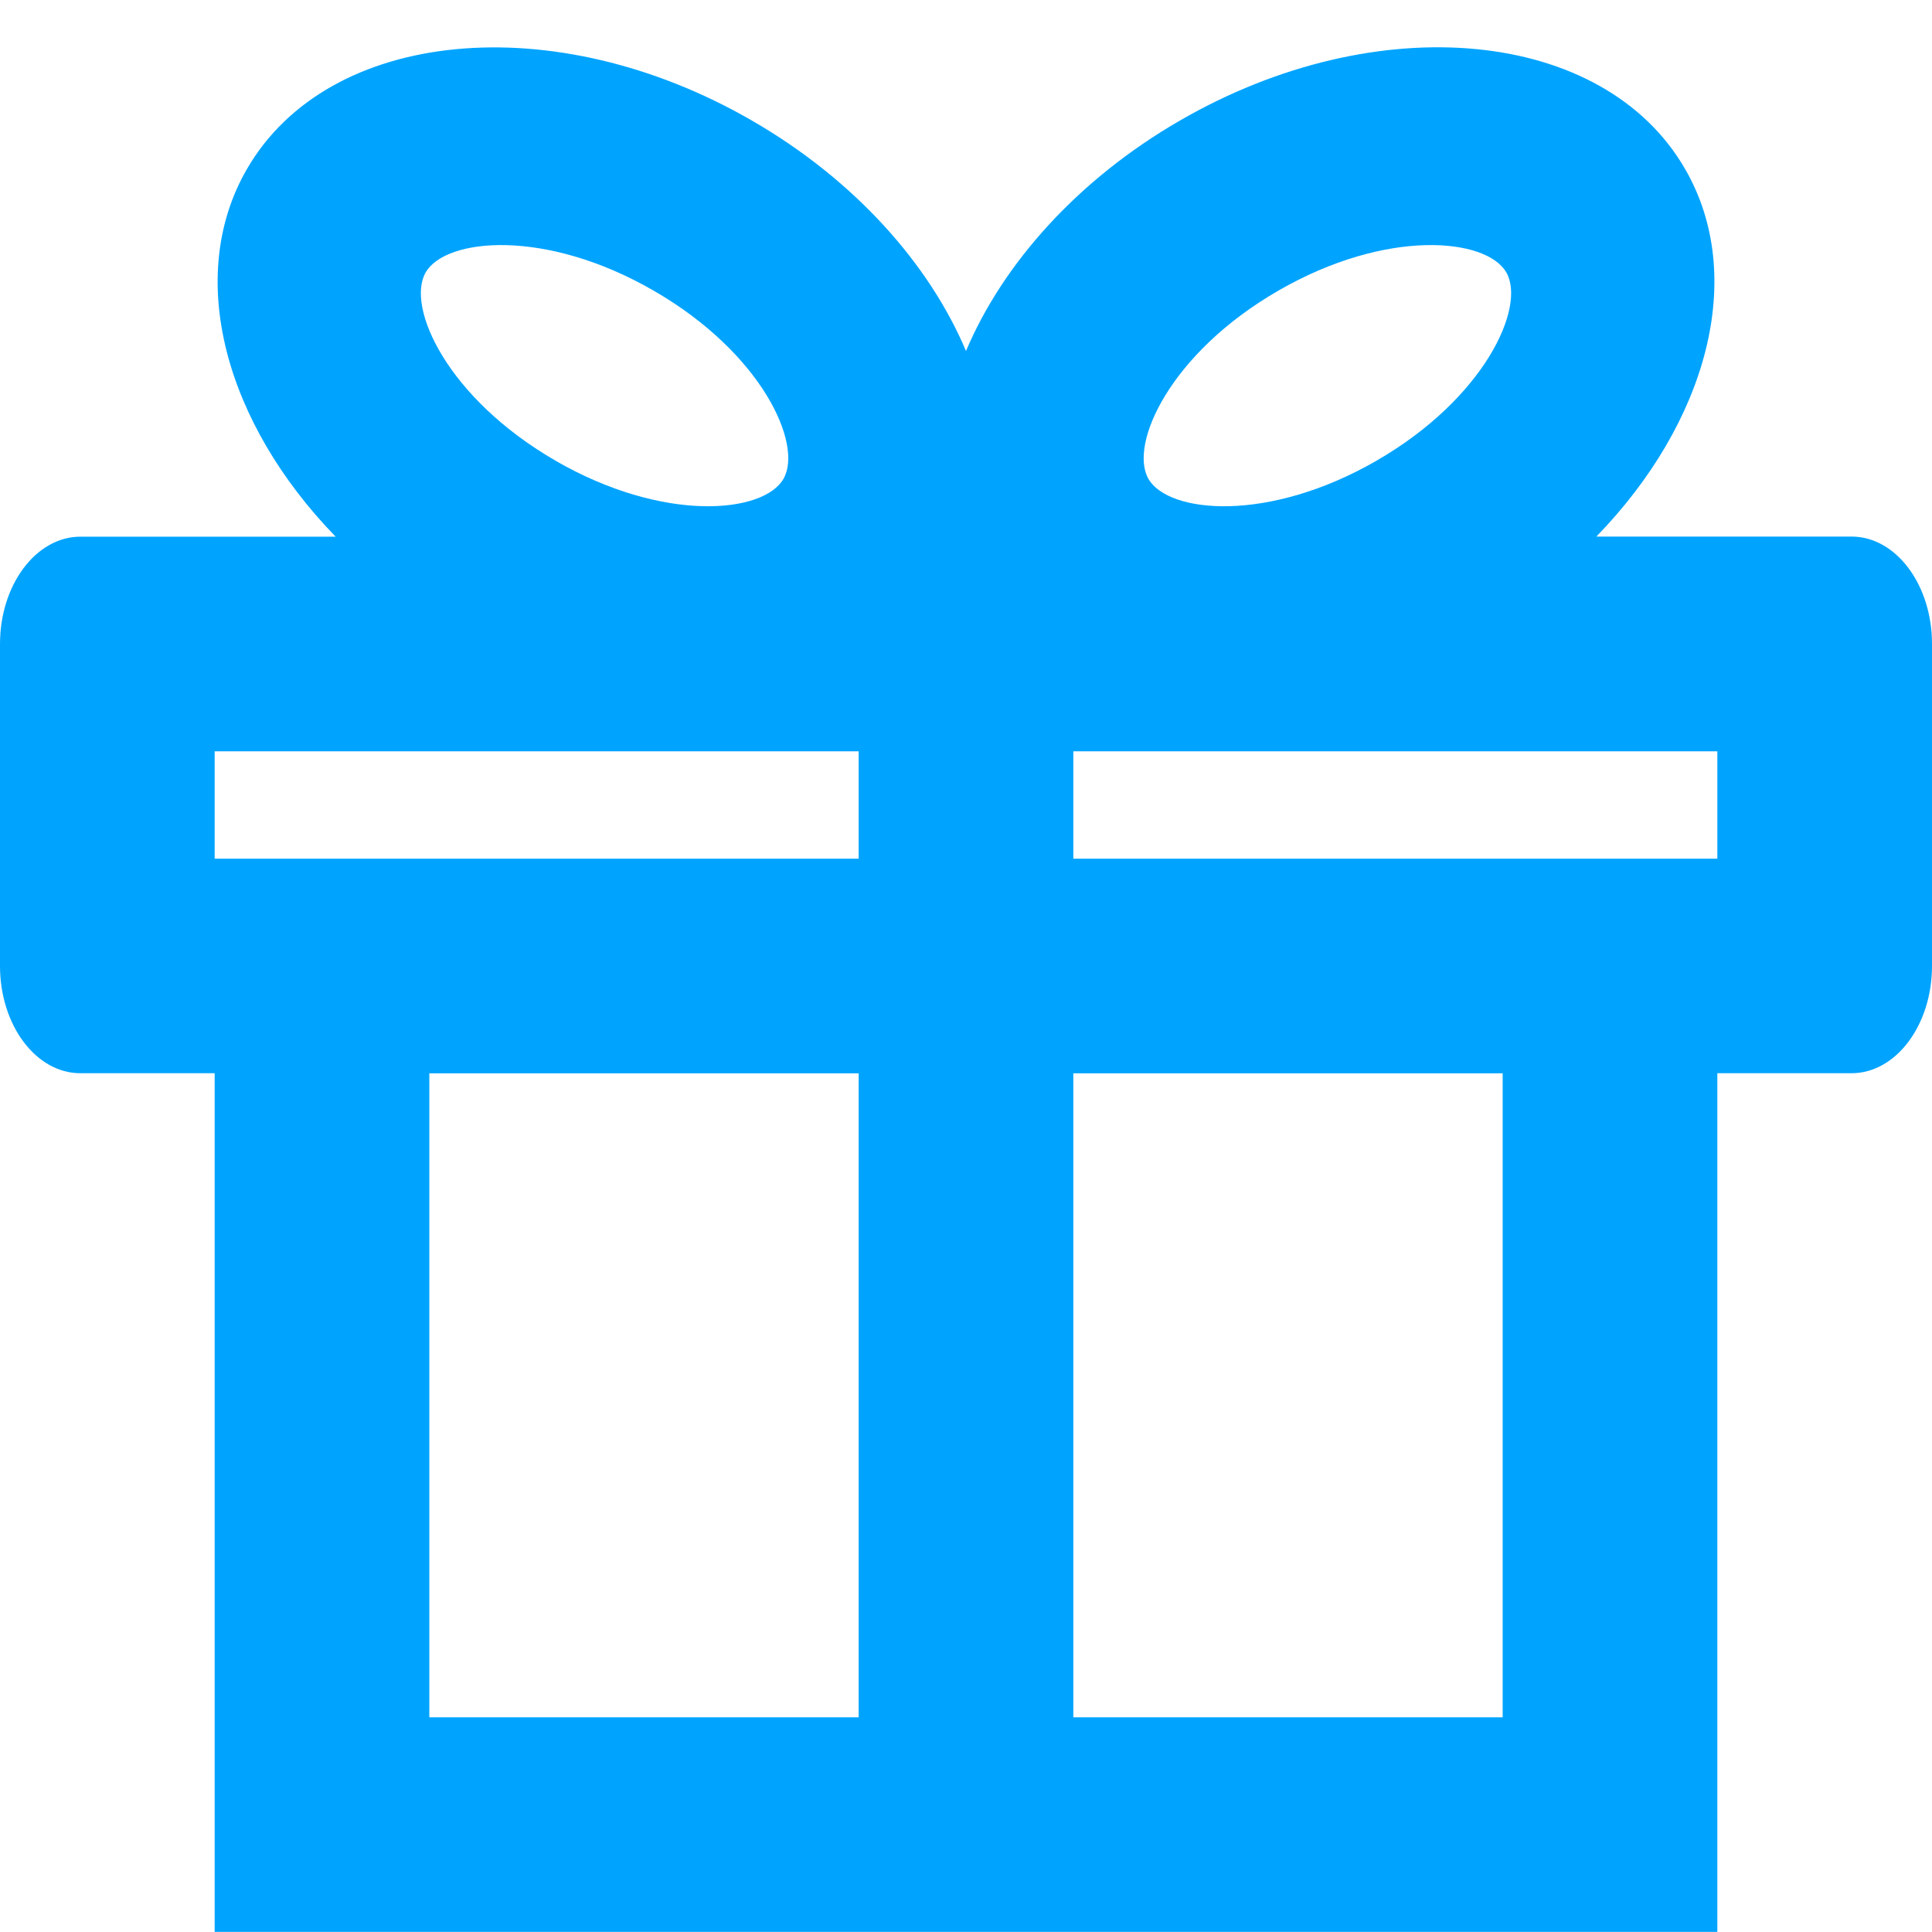 <?xml version="1.0" encoding="UTF-8"?>
<svg width="18px" height="18px" viewBox="0 0 18 18" version="1.1" xmlns="http://www.w3.org/2000/svg" xmlns:xlink="http://www.w3.org/1999/xlink">
    <title>gift</title>
	<g fill-rule="nonzero" fill="none"><path d="M0 0h18v18H0z"/><path d="M3.127 5C2.097 3.94 1.721 2.579 2.3 1.576 3.058.263 5.164.06 7.005 1.123 7.962 1.675 8.658 2.46 9 3.27c.342-.81 1.038-1.596 1.995-2.148 1.84-1.063 3.947-.86 4.705.453.58 1.003.203 2.364-.827 3.424h2.377c.414 0 .75.448.75 1v3c0 .552-.336 1-.75 1H16v8H2v-8H.75C.336 10 0 9.552 0 9V6c0-.552.336-1 .75-1h2.377zM10 16h4v-6h-4v6zm-2 0v-6H4v6h4zm2-8h6V7h-6v1zM8 8V7H2v1h6zm4.825-3.708c1.007-.581 1.395-1.432 1.209-1.754-.186-.322-1.117-.412-2.124.17-1.008.581-1.395 1.432-1.21 1.754.187.322 1.117.412 2.125-.17zm-7.65 0c1.008.582 1.938.492 2.124.17.186-.322-.201-1.173-1.209-1.754-1.007-.582-1.938-.492-2.124-.17-.186.322.202 1.173 1.21 1.754z" fill="#00A4FF"/></g>
</svg>